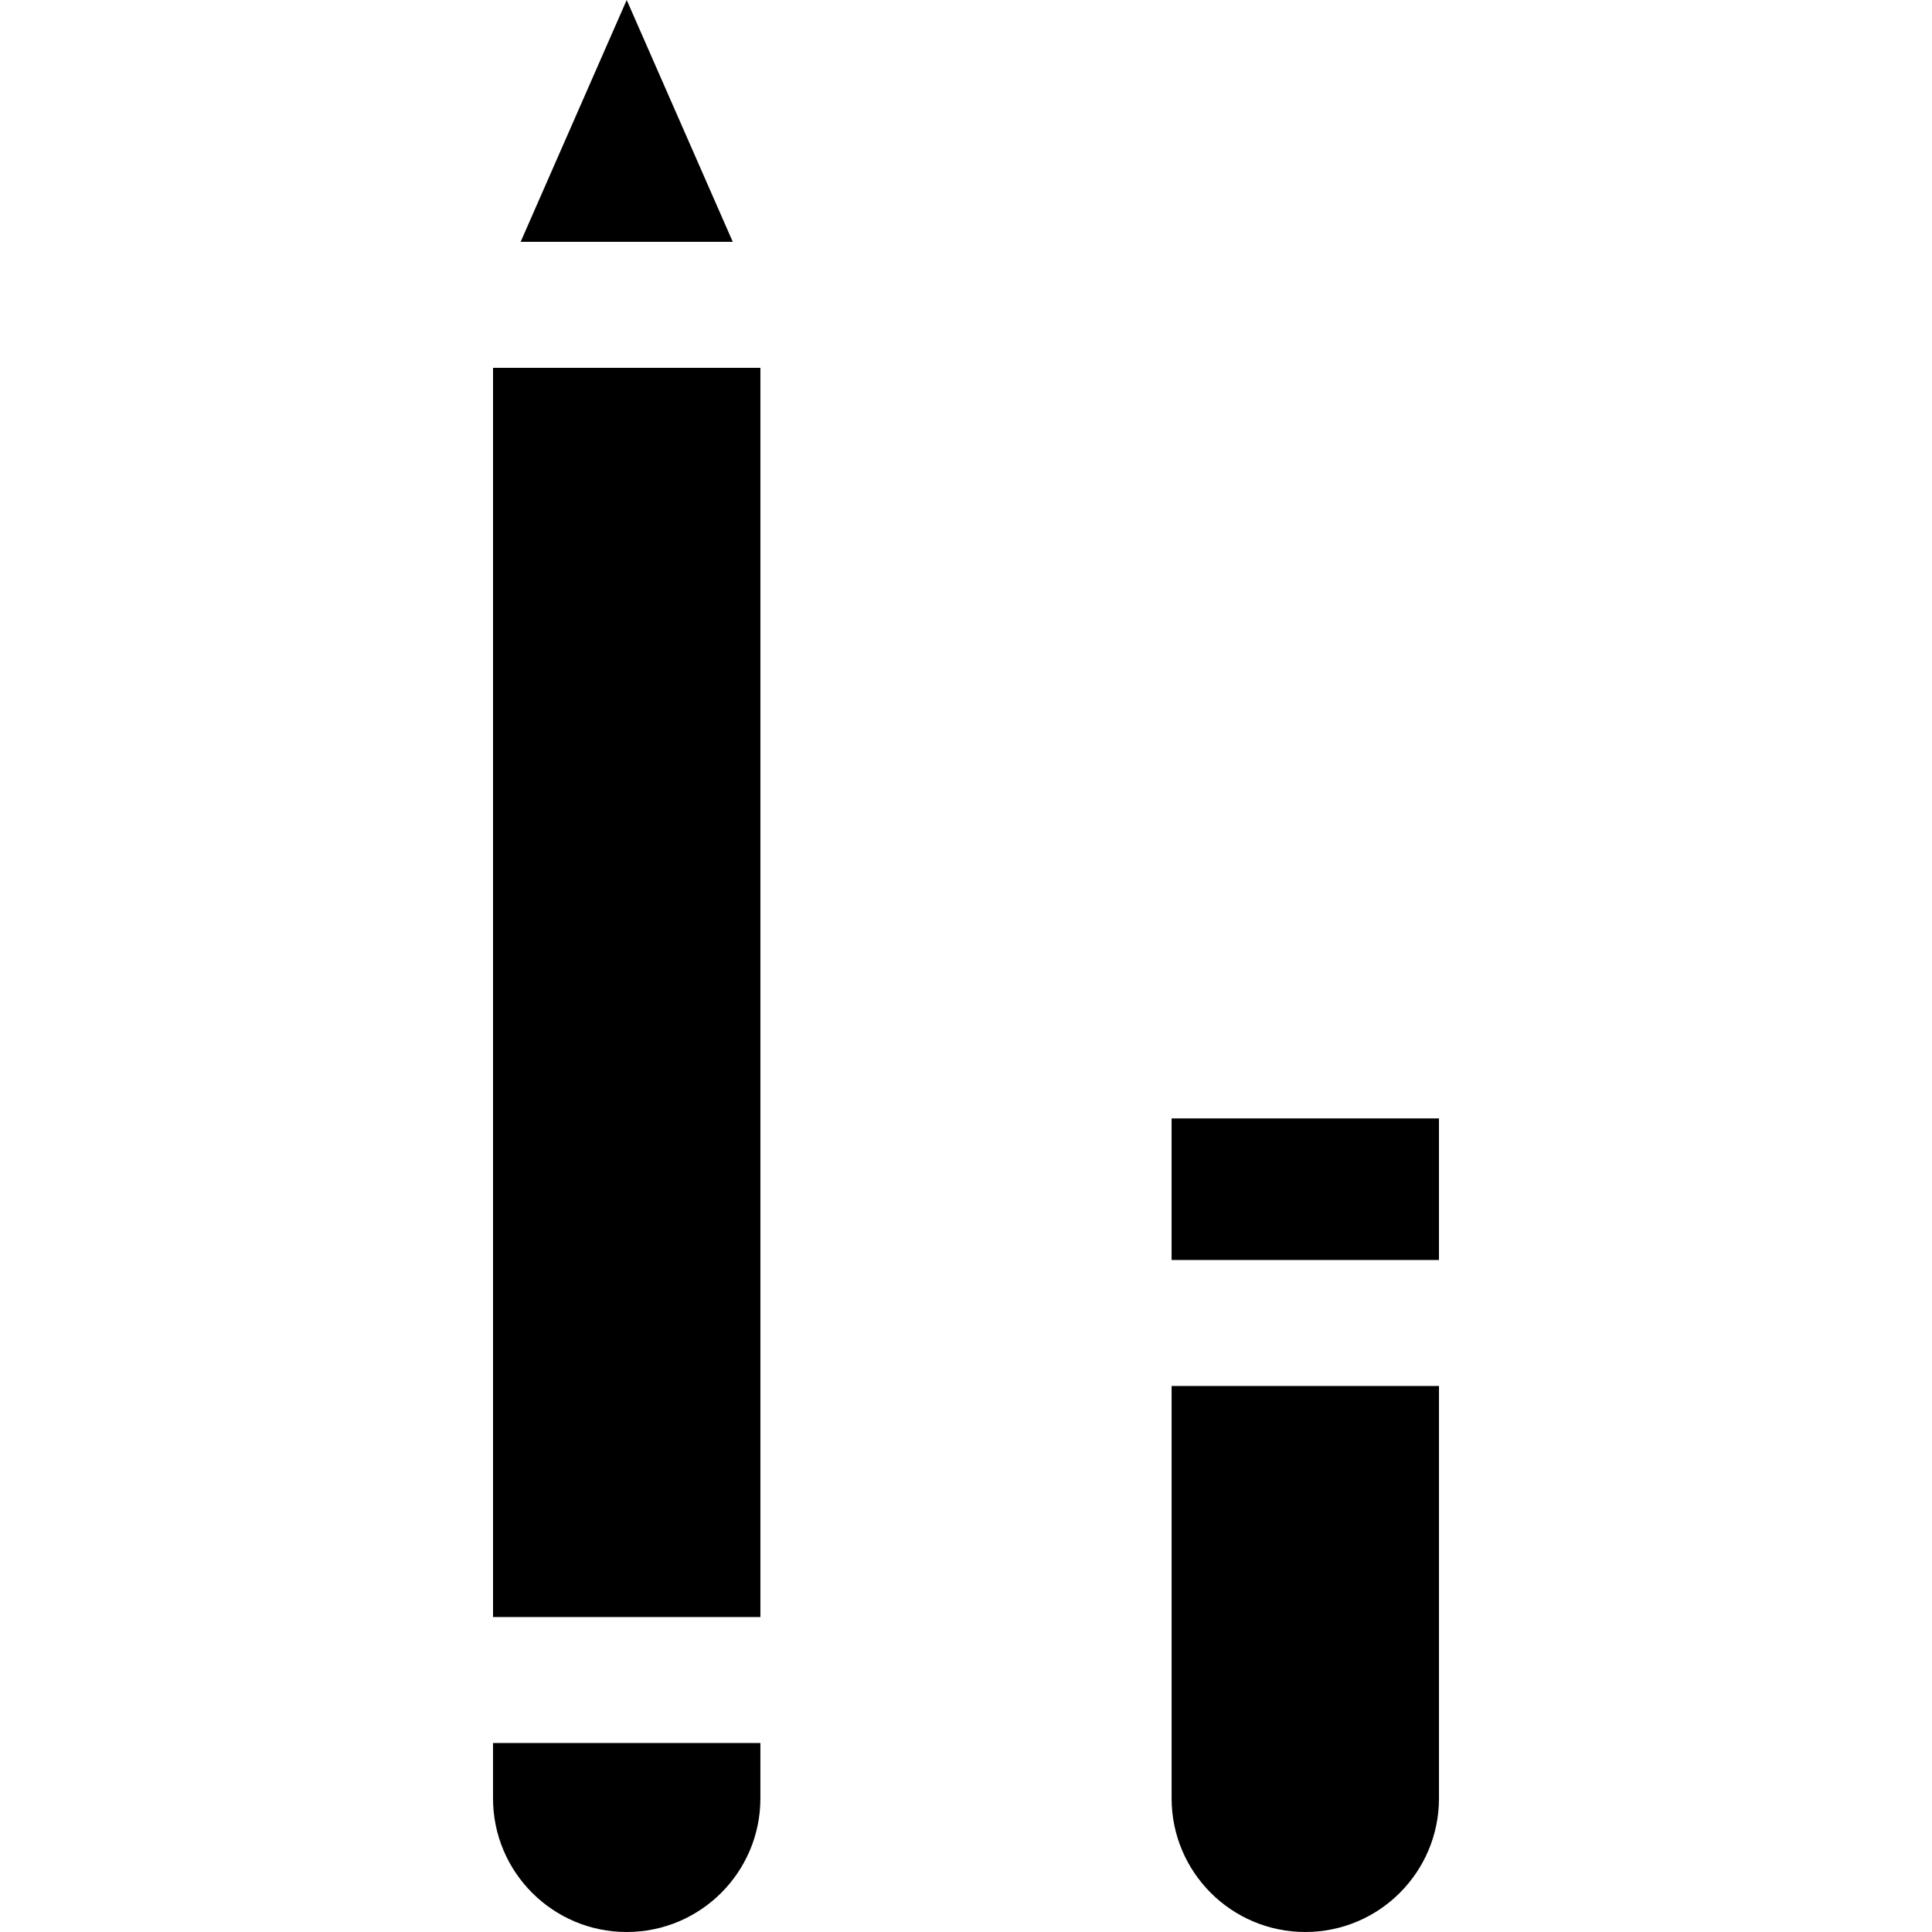 <?xml version="1.0" encoding="iso-8859-1"?>
<!-- Uploaded to: SVG Repo, www.svgrepo.com, Generator: SVG Repo Mixer Tools -->
<svg fill="#000000" version="1.1" id="Layer_1" xmlns="http://www.w3.org/2000/svg" xmlns:xlink="http://www.w3.org/1999/xlink" 
	 viewBox="0 0 512 512" xml:space="preserve">
<g>
	<g>
		<polygon points="166.084,0 137.977,64.083 194.19,64.083 		"/>
	</g>
</g>
<g>
	<g>
		<rect x="130.66" y="97.48" width="70.856" height="331.053"/>
	</g>
</g>
<g>
	<g>
		<path d="M130.656,461.913v14.658h-0.001c0,19.567,15.862,35.429,35.429,35.429c19.567,0,35.429-15.862,35.429-35.429v-14.658
			H130.656z"/>
	</g>
</g>
<g>
	<g>
		<rect x="310.484" y="296.392" width="70.856" height="37.523"/>
	</g>
</g>
<g>
	<g>
		<path d="M310.488,367.304v109.266h-0.001c0,19.567,15.862,35.429,35.429,35.429c19.567,0,35.429-15.862,35.429-35.429V367.304
			H310.488z"/>
	</g>
</g>
</svg>